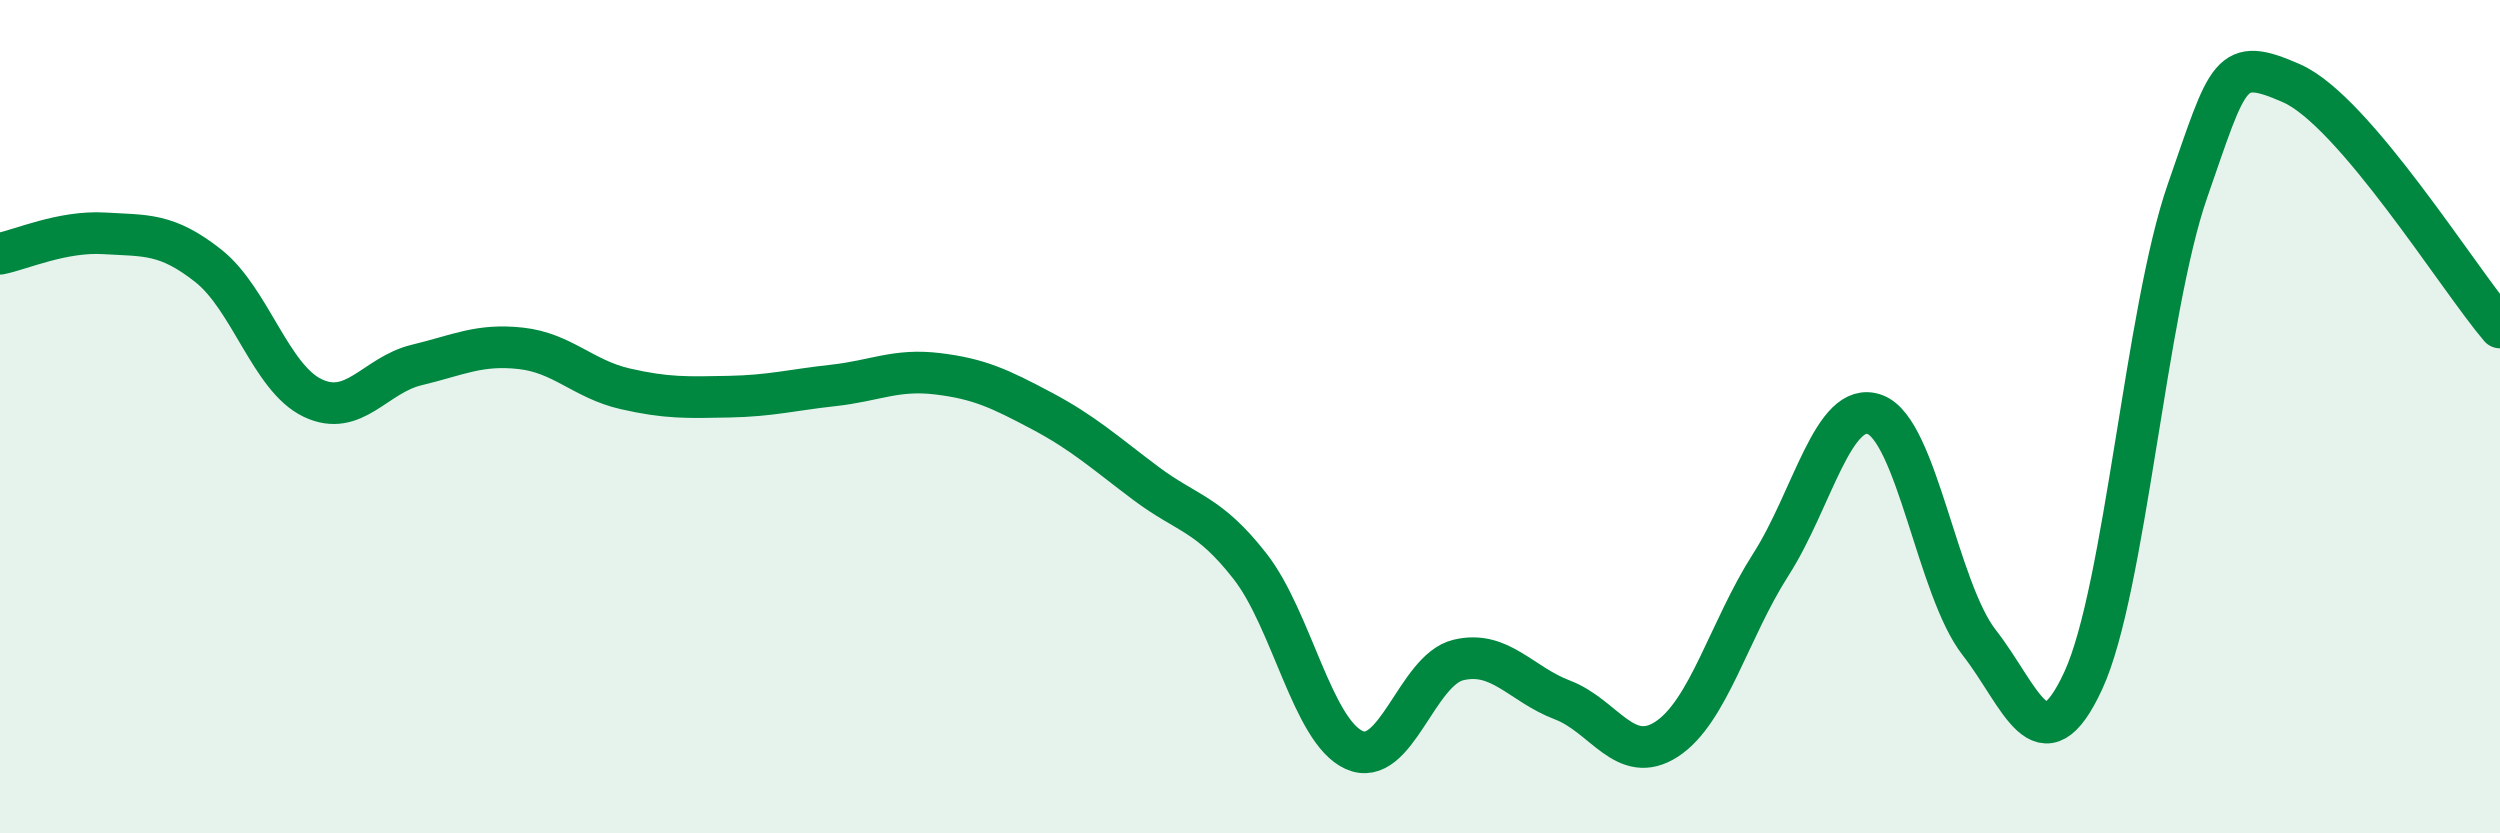
    <svg width="60" height="20" viewBox="0 0 60 20" xmlns="http://www.w3.org/2000/svg">
      <path
        d="M 0,6.09 C 0.5,5.99 1.5,5.54 2.5,5.6 C 3.5,5.66 4,5.59 5,6.38 C 6,7.17 6.5,9.07 7.5,9.55 C 8.5,10.03 9,9 10,8.76 C 11,8.52 11.5,8.25 12.5,8.36 C 13.5,8.47 14,9.1 15,9.33 C 16,9.56 16.5,9.54 17.5,9.52 C 18.5,9.5 19,9.36 20,9.25 C 21,9.14 21.5,8.85 22.5,8.97 C 23.5,9.09 24,9.33 25,9.86 C 26,10.39 26.5,10.85 27.5,11.6 C 28.5,12.35 29,12.31 30,13.59 C 31,14.87 31.5,17.55 32.5,18 C 33.5,18.45 34,16.08 35,15.84 C 36,15.6 36.5,16.42 37.5,16.8 C 38.5,17.18 39,18.39 40,17.74 C 41,17.09 41.5,15.11 42.5,13.55 C 43.5,11.99 44,9.58 45,9.95 C 46,10.32 46.5,14.14 47.5,15.42 C 48.5,16.7 49,18.5 50,16.33 C 51,14.16 51.5,7.45 52.5,4.58 C 53.5,1.71 53.5,1.34 55,2 C 56.5,2.66 59,6.69 60,7.86L60 20L0 20Z"
        fill="#008740"
        opacity="0.1"
        stroke-linecap="round"
        stroke-linejoin="round"
      />
      <path
        d="M 0,6.09 C 0.5,5.99 1.5,5.54 2.5,5.6 C 3.5,5.66 4,5.59 5,6.38 C 6,7.17 6.5,9.07 7.5,9.55 C 8.5,10.03 9,9 10,8.76 C 11,8.52 11.5,8.25 12.5,8.36 C 13.5,8.47 14,9.1 15,9.33 C 16,9.56 16.5,9.54 17.5,9.52 C 18.5,9.5 19,9.36 20,9.25 C 21,9.14 21.5,8.85 22.5,8.97 C 23.5,9.09 24,9.33 25,9.86 C 26,10.39 26.5,10.85 27.5,11.6 C 28.5,12.35 29,12.31 30,13.59 C 31,14.87 31.5,17.55 32.5,18 C 33.5,18.45 34,16.08 35,15.84 C 36,15.6 36.5,16.42 37.5,16.8 C 38.5,17.18 39,18.39 40,17.74 C 41,17.09 41.5,15.11 42.5,13.55 C 43.5,11.99 44,9.58 45,9.95 C 46,10.32 46.5,14.14 47.5,15.42 C 48.5,16.7 49,18.5 50,16.33 C 51,14.16 51.5,7.45 52.5,4.58 C 53.5,1.71 53.5,1.34 55,2 C 56.5,2.66 59,6.69 60,7.86"
        stroke="#008740"
        stroke-width="1"
        fill="none"
        stroke-linecap="round"
        stroke-linejoin="round"
      />
    </svg>
  